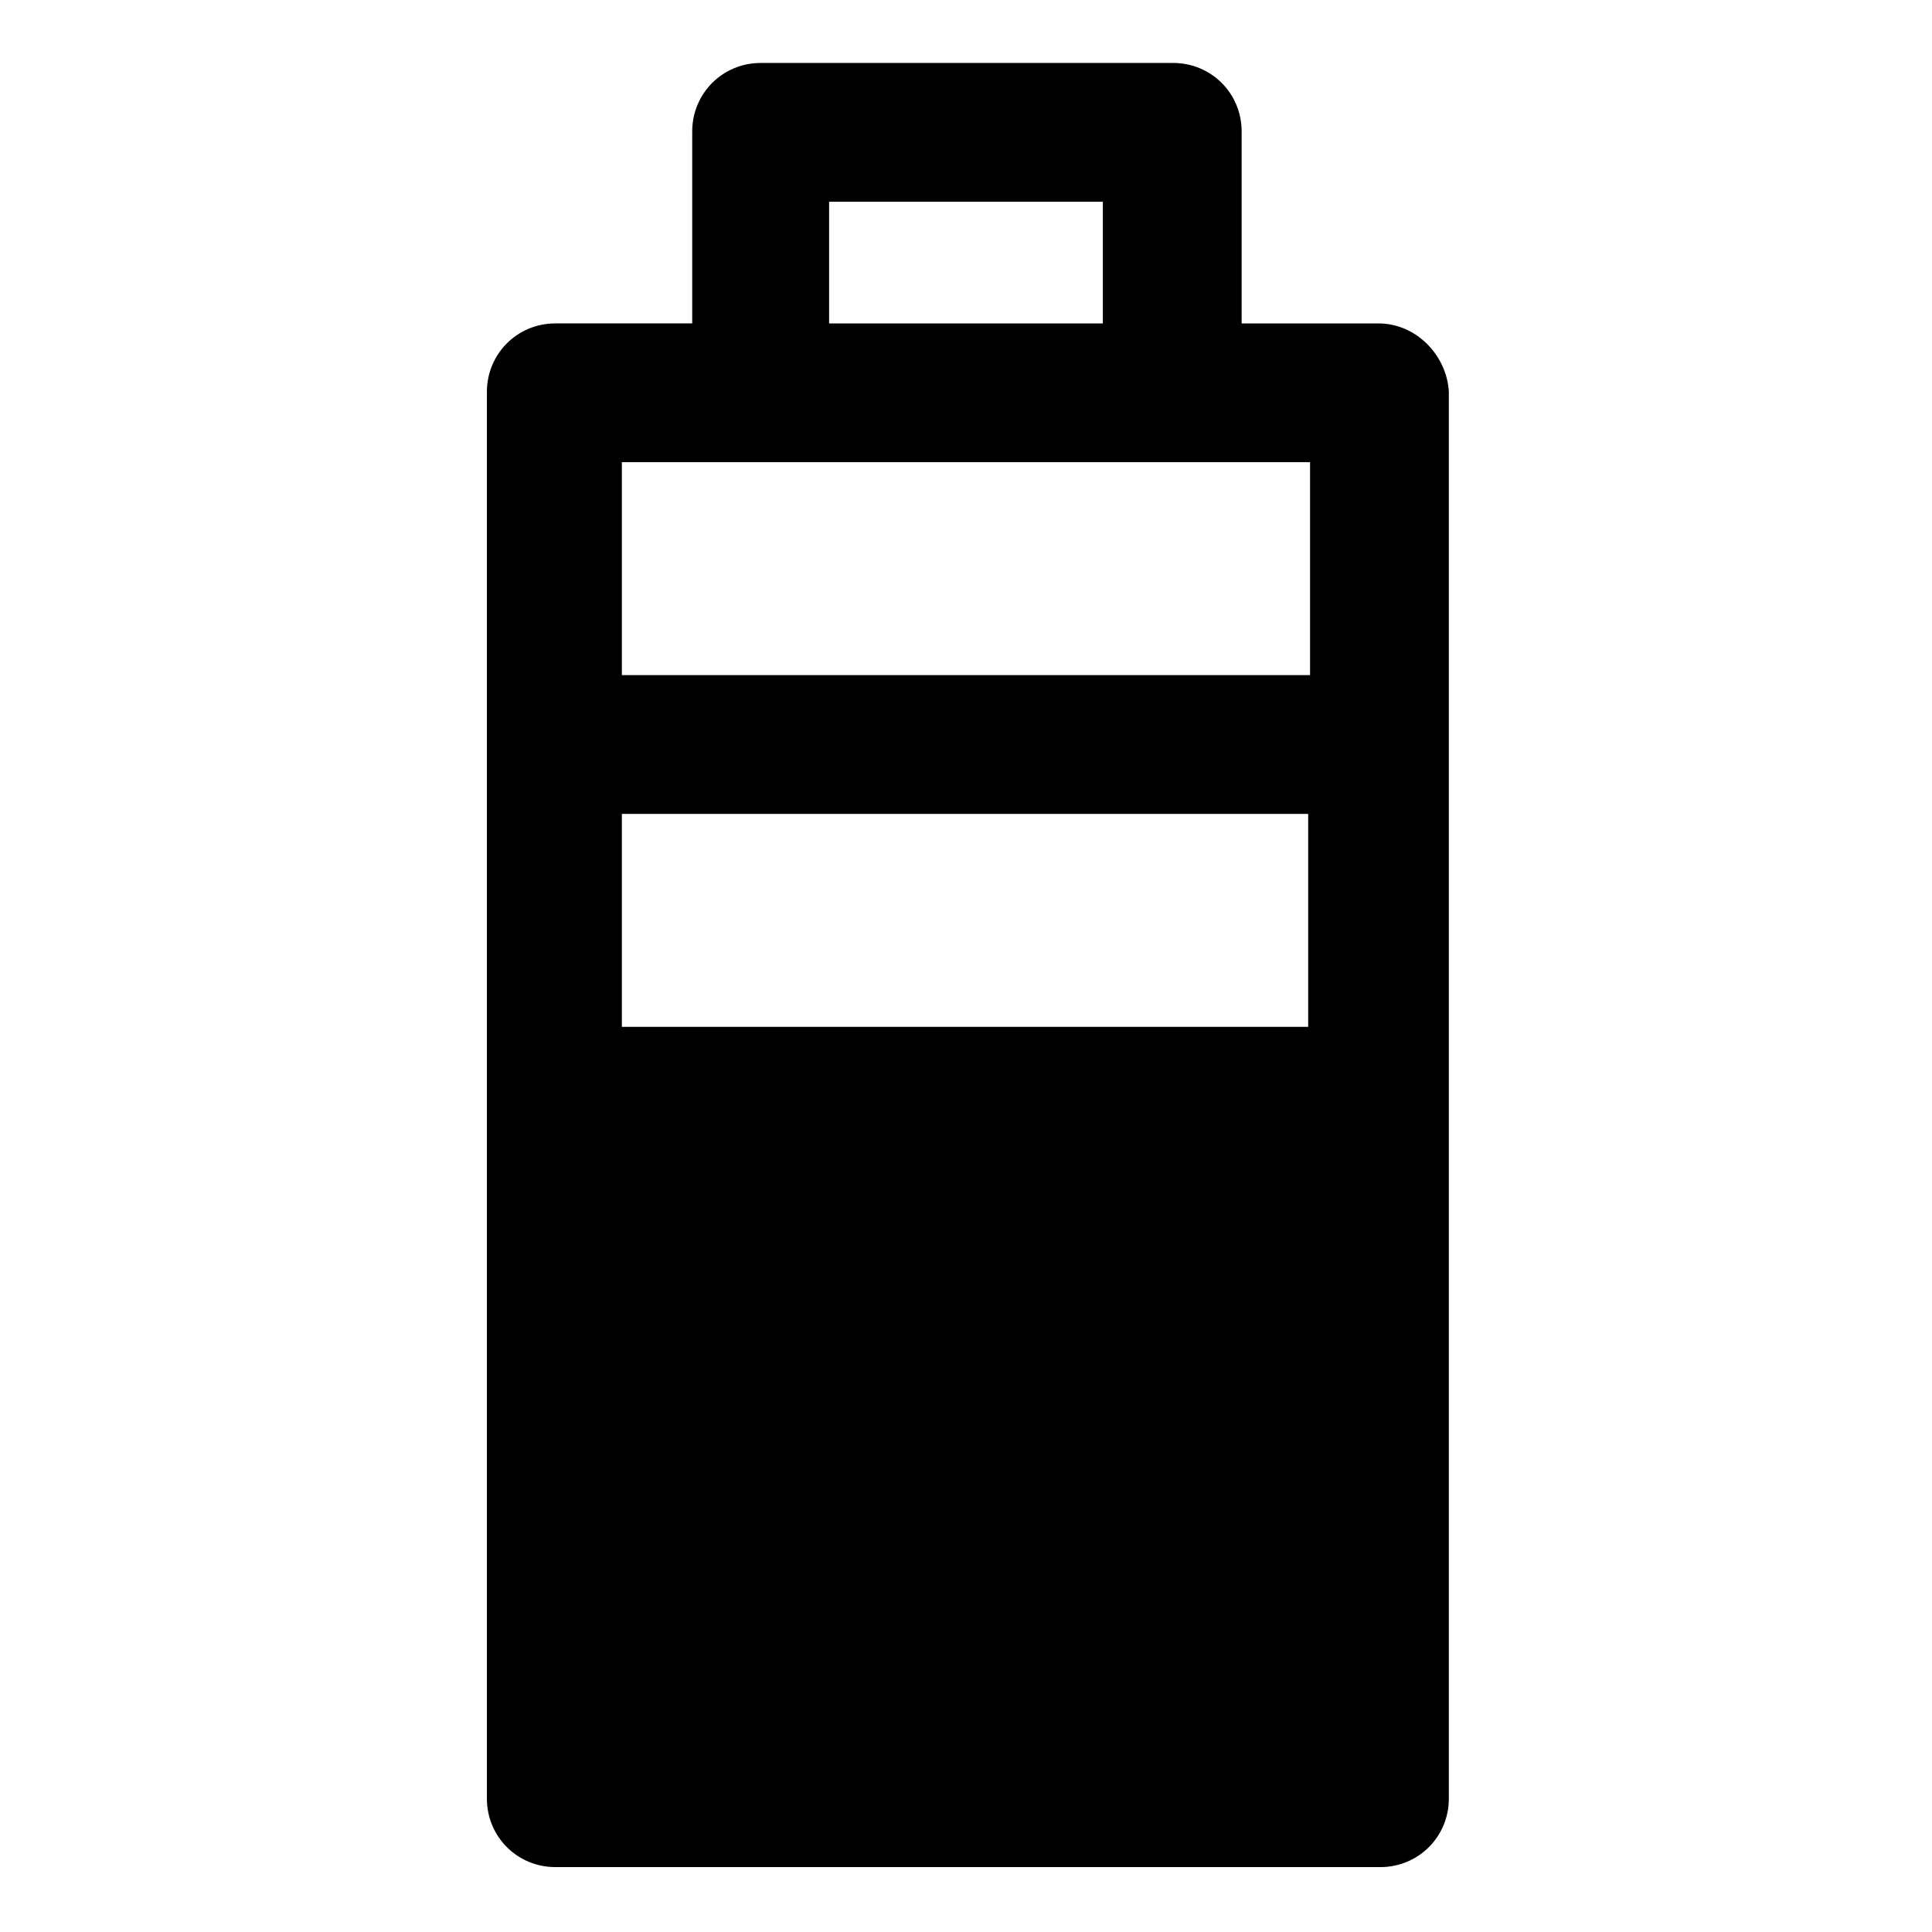 <?xml version="1.0" encoding="UTF-8"?>
<!-- Uploaded to: SVG Repo, www.svgrepo.com, Generator: SVG Repo Mixer Tools -->
<svg fill="#000000" width="800px" height="800px" version="1.1" viewBox="144 144 512 512" xmlns="http://www.w3.org/2000/svg">
 <path d="m509.32 229.71h-36.273v-50.887c0-10.078-8.062-18.137-18.137-18.137h-109.33c-10.078 0-18.137 8.062-18.137 18.137v50.883h-36.273c-10.078 0-18.137 8.062-18.137 18.137v372.82c0 10.078 8.062 18.137 18.137 18.137h218.65c10.078 0 18.137-8.062 18.137-18.137v-372.82c-0.504-9.566-8.562-18.133-18.641-18.133zm-145.6-32.242h72.547v32.242h-72.547zm127.46 69.02v56.426h-182.38v-56.426zm-182.38 149.63v-56.426h181.88v56.426z"/>
</svg>